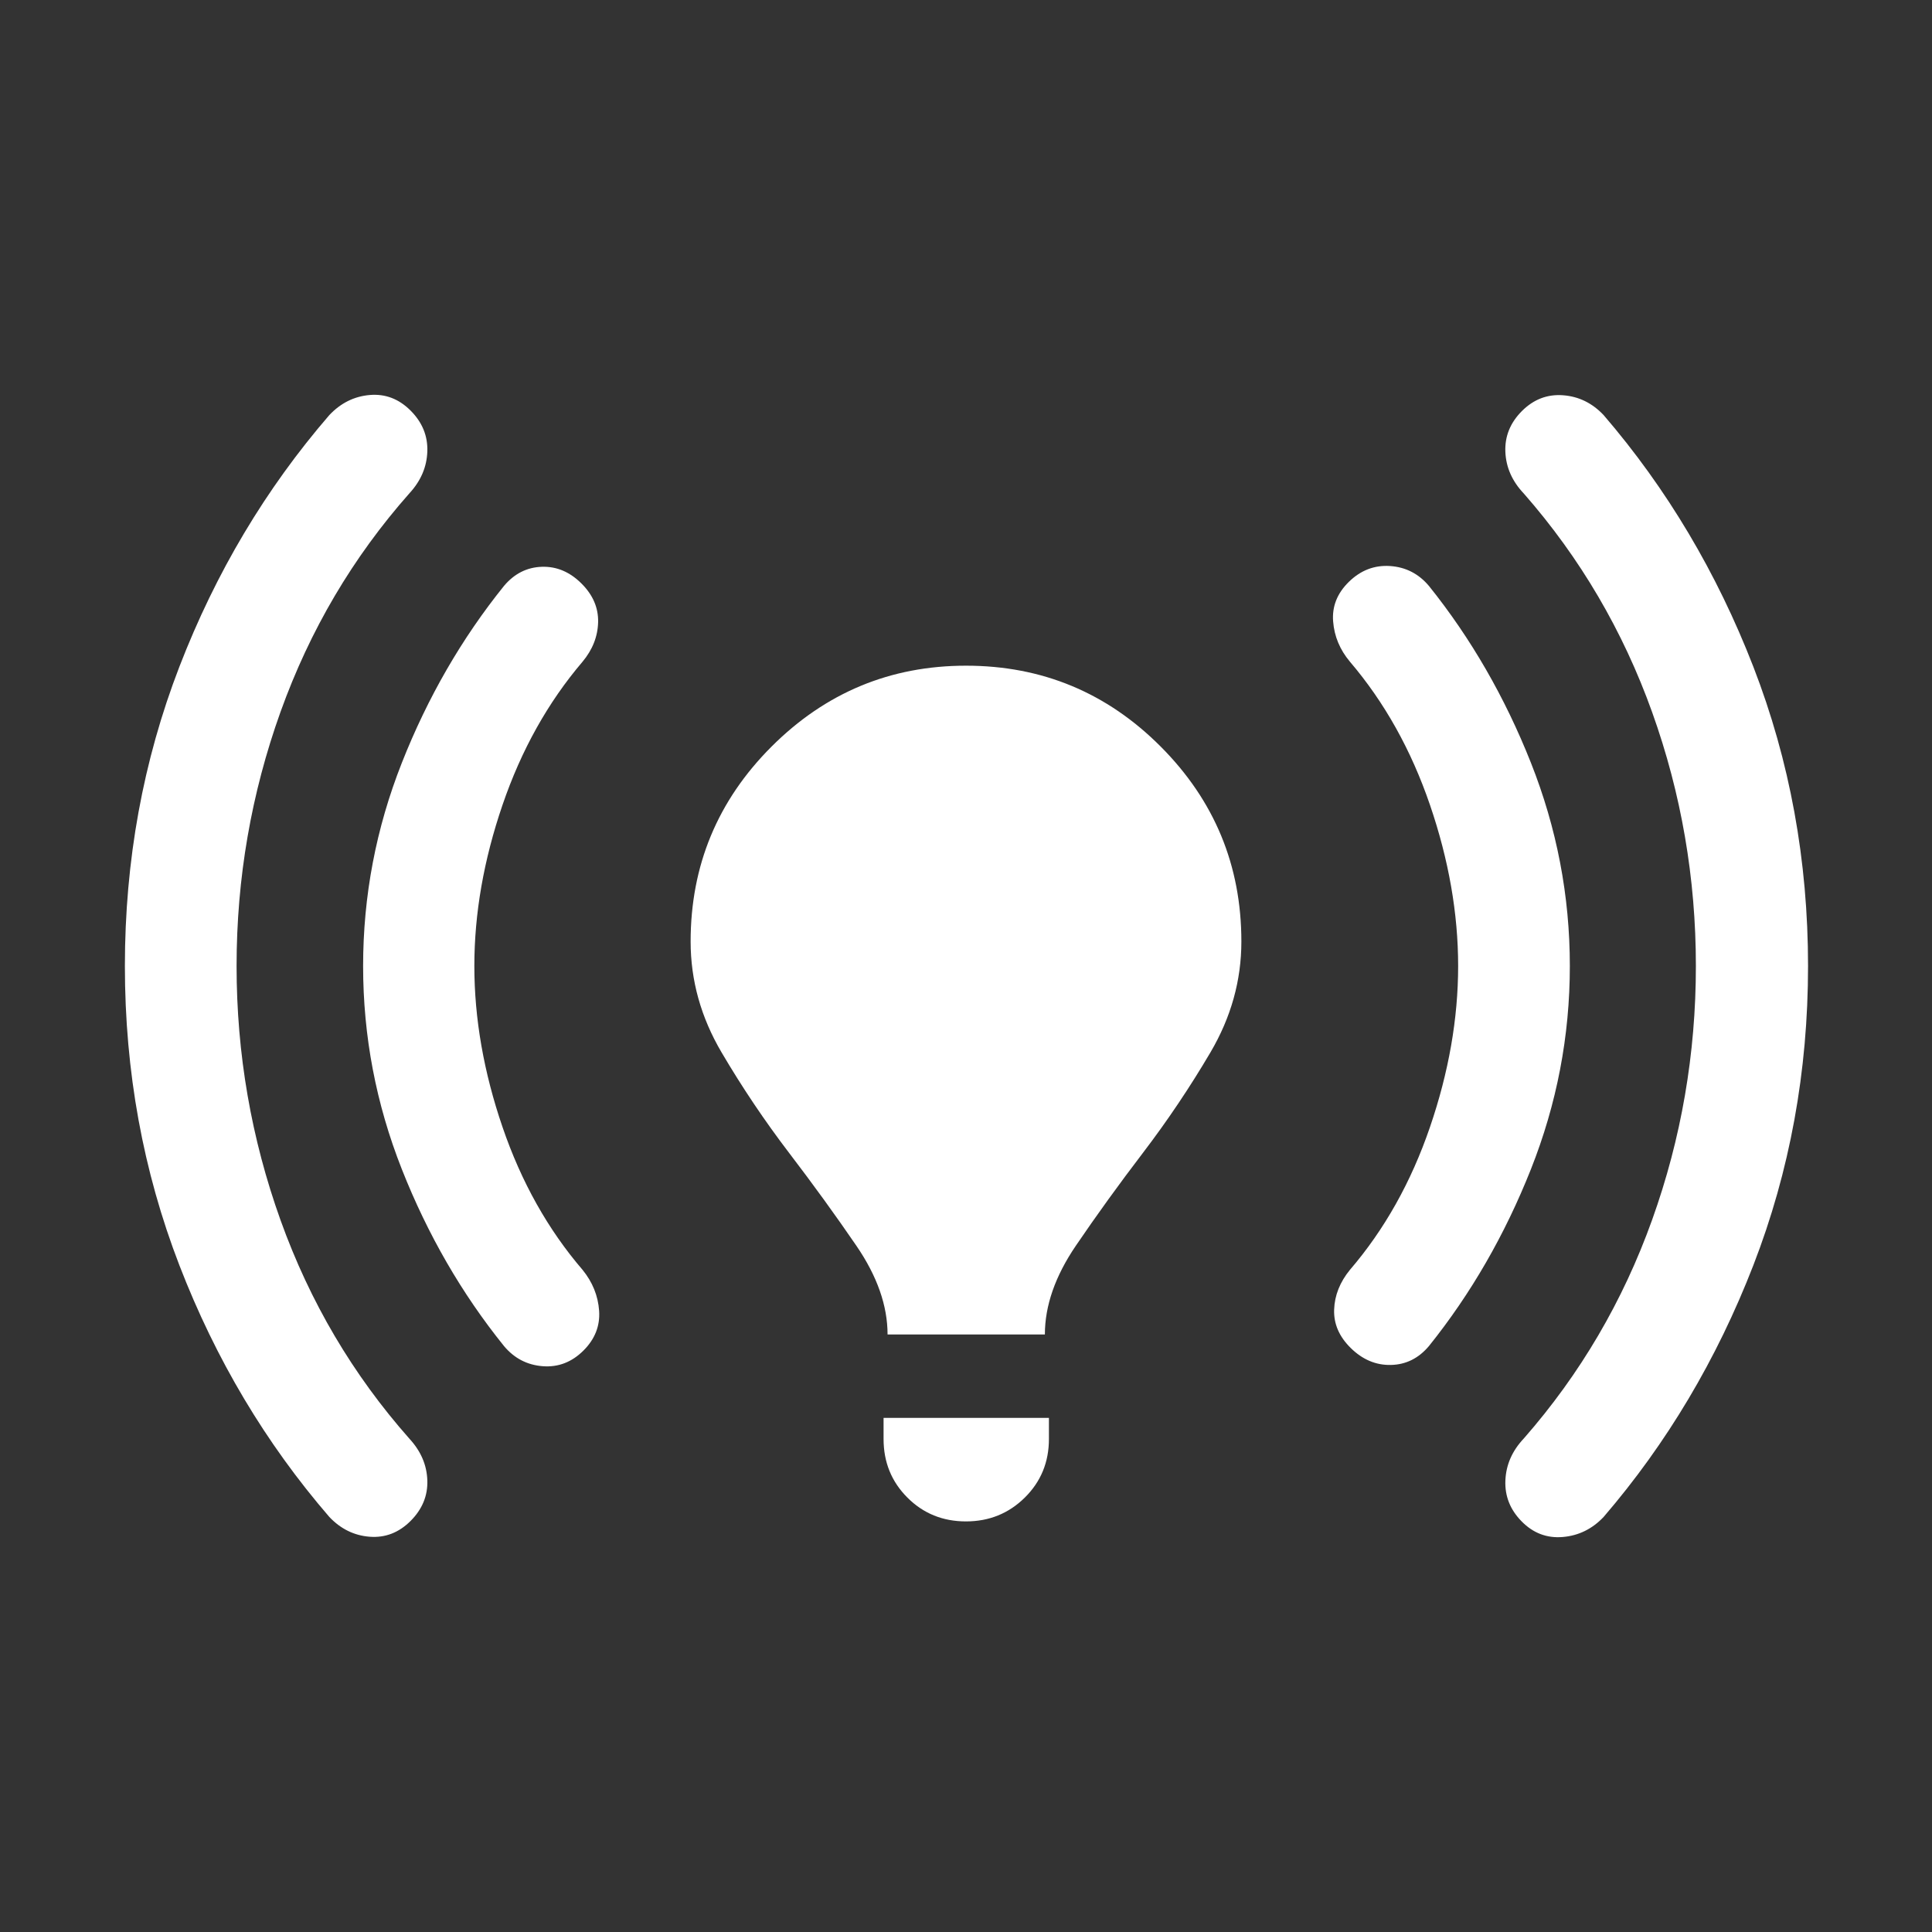 <svg width="75" height="75" viewBox="0 0 75 75" fill="none" xmlns="http://www.w3.org/2000/svg">
<rect x="0" y="0" width="75" height="75" fill="#333333" stroke="none"/>
<path d="M9.184 37.5C9.184 40.908 9.754 44.198 10.892 47.371C12.031 50.543 13.699 53.371 15.897 55.854C16.338 56.333 16.569 56.871 16.589 57.468C16.609 58.064 16.392 58.59 15.938 59.044C15.483 59.498 14.955 59.702 14.352 59.656C13.749 59.61 13.227 59.354 12.785 58.888C10.315 56.028 8.374 52.771 6.964 49.119C5.554 45.466 4.848 41.593 4.848 37.5C4.848 33.407 5.554 29.534 6.964 25.881C8.374 22.229 10.315 18.972 12.785 16.113C13.227 15.646 13.749 15.386 14.352 15.334C14.955 15.282 15.483 15.483 15.938 15.938C16.392 16.392 16.609 16.92 16.589 17.523C16.569 18.126 16.338 18.667 15.897 19.146C13.699 21.629 12.031 24.456 10.892 27.629C9.754 30.802 9.184 34.092 9.184 37.5ZM18.414 37.5C18.414 39.539 18.779 41.624 19.508 43.754C20.237 45.885 21.272 47.731 22.614 49.294C23.003 49.772 23.218 50.303 23.258 50.887C23.297 51.469 23.096 51.982 22.655 52.423C22.201 52.878 21.672 53.082 21.069 53.036C20.466 52.99 19.965 52.73 19.566 52.255C17.925 50.219 16.603 47.931 15.6 45.391C14.597 42.851 14.096 40.221 14.096 37.502C14.096 34.782 14.597 32.151 15.6 29.611C16.603 27.07 17.925 24.782 19.566 22.744C19.965 22.27 20.453 22.023 21.03 22.003C21.607 21.983 22.122 22.201 22.576 22.655C23.018 23.096 23.232 23.596 23.219 24.152C23.205 24.71 23.003 25.221 22.614 25.688C21.272 27.262 20.237 29.115 19.508 31.246C18.779 33.376 18.414 35.461 18.414 37.5ZM34.455 51.805C34.455 50.687 34.052 49.539 33.246 48.362C32.441 47.185 31.567 45.979 30.624 44.744C29.681 43.508 28.81 42.211 28.01 40.852C27.21 39.492 26.81 38.059 26.81 36.551C26.81 33.6 27.857 31.077 29.951 28.983C32.046 26.889 34.562 25.842 37.501 25.842C40.452 25.842 42.971 26.889 45.059 28.983C47.146 31.077 48.19 33.6 48.19 36.551C48.19 38.059 47.79 39.492 46.99 40.852C46.19 42.211 45.318 43.508 44.376 44.744C43.433 45.979 42.562 47.185 41.762 48.362C40.962 49.539 40.562 50.687 40.562 51.805H34.455ZM34.3 55.861V55.042H40.719V55.861C40.719 56.761 40.407 57.519 39.783 58.136C39.159 58.753 38.397 59.061 37.498 59.061C36.599 59.061 35.841 58.753 35.225 58.136C34.608 57.519 34.3 56.761 34.3 55.861ZM56.605 37.5C56.605 35.461 56.24 33.376 55.511 31.246C54.782 29.115 53.746 27.262 52.405 25.688C52.015 25.224 51.797 24.704 51.752 24.125C51.706 23.547 51.907 23.037 52.355 22.595C52.815 22.141 53.35 21.934 53.959 21.973C54.568 22.013 55.074 22.272 55.476 22.752C57.103 24.78 58.42 27.065 59.428 29.606C60.436 32.148 60.941 34.779 60.941 37.5C60.941 40.221 60.436 42.852 59.428 45.394C58.42 47.935 57.103 50.22 55.476 52.248C55.074 52.728 54.581 52.974 53.998 52.987C53.415 53.001 52.893 52.781 52.433 52.327C51.985 51.885 51.771 51.389 51.791 50.838C51.81 50.287 52.015 49.772 52.405 49.294C53.746 47.731 54.782 45.885 55.511 43.754C56.24 41.624 56.605 39.539 56.605 37.5ZM65.834 37.5C65.834 34.092 65.268 30.808 64.136 27.648C63.004 24.488 61.345 21.66 59.159 19.164C58.704 18.687 58.464 18.147 58.438 17.543C58.413 16.939 58.627 16.41 59.081 15.956C59.535 15.502 60.067 15.298 60.676 15.344C61.285 15.389 61.811 15.646 62.252 16.113C64.71 18.972 66.647 22.229 68.064 25.881C69.48 29.534 70.188 33.407 70.188 37.5C70.188 41.593 69.48 45.466 68.064 49.119C66.647 52.771 64.71 56.028 62.252 58.888C61.811 59.354 61.282 59.614 60.666 59.666C60.051 59.718 59.52 59.517 59.072 59.062C58.624 58.608 58.413 58.077 58.439 57.468C58.465 56.858 58.705 56.315 59.159 55.836C61.345 53.34 63.004 50.512 64.136 47.352C65.268 44.192 65.834 40.908 65.834 37.5Z" fill="white"/>
</svg>
